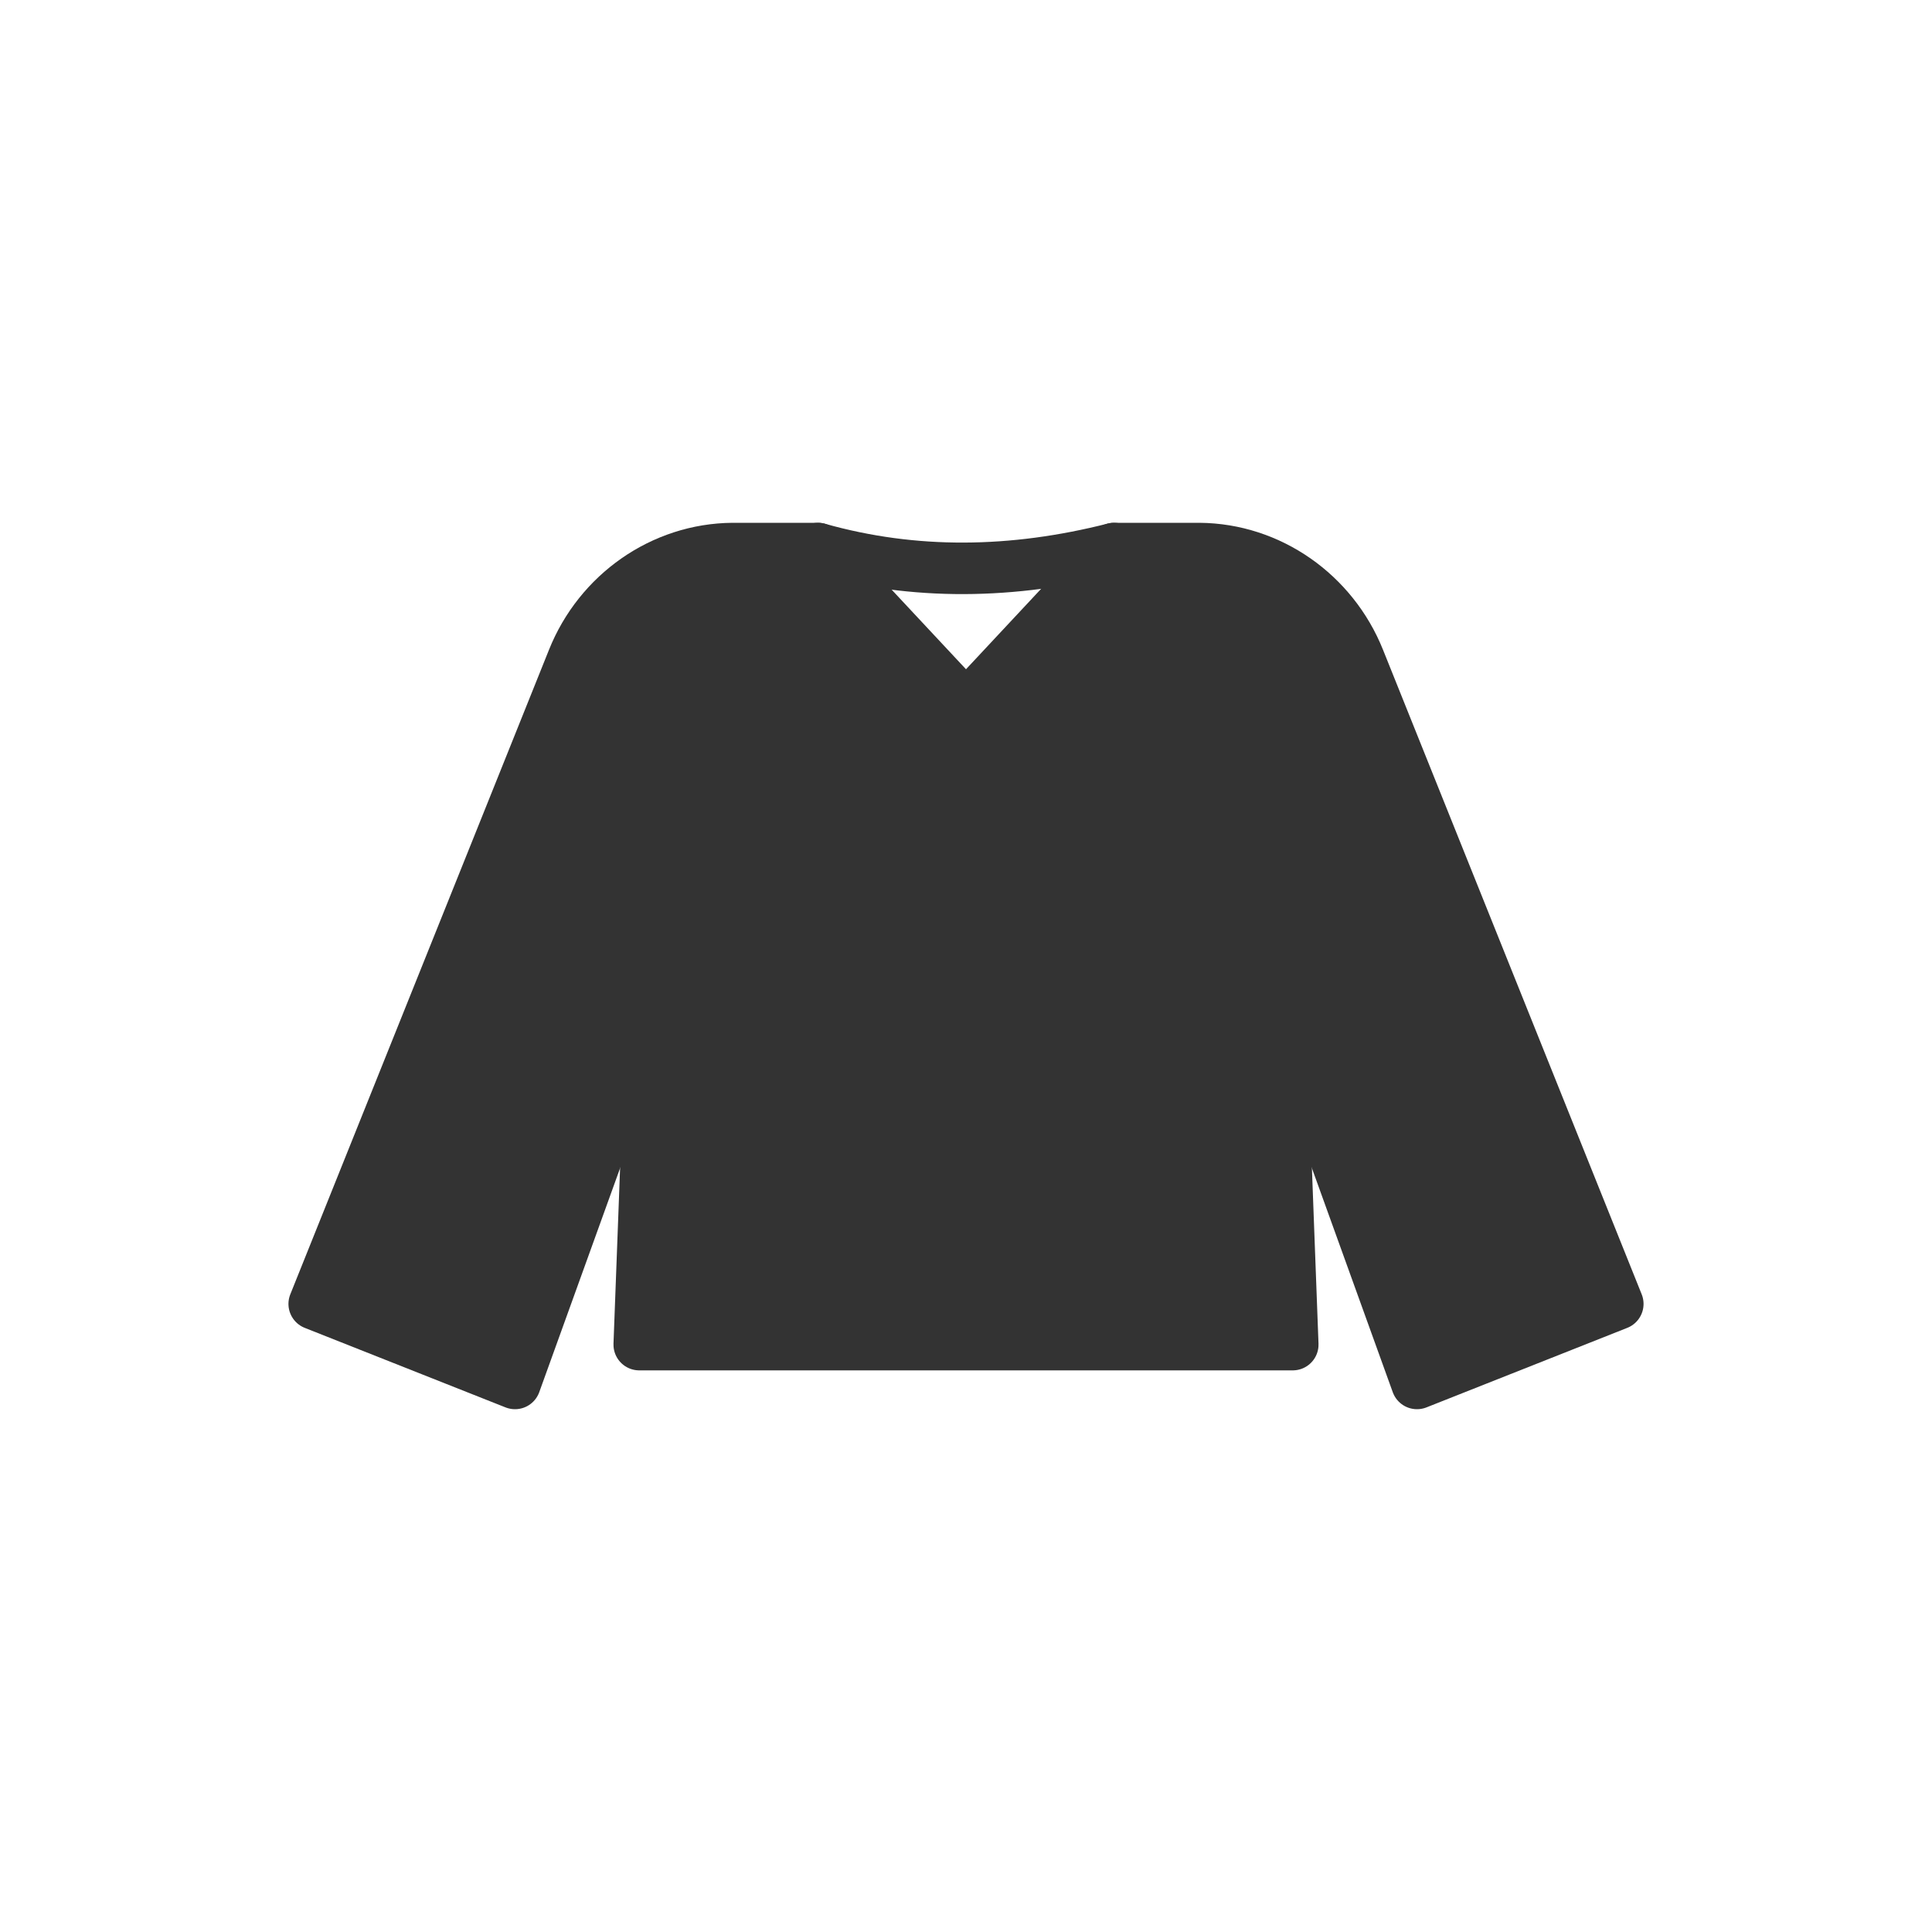 <?xml version="1.0" encoding="UTF-8"?>
<svg id="_レイヤー_1" data-name="レイヤー_1" xmlns="http://www.w3.org/2000/svg" width="300" height="300" version="1.1" viewBox="0 0 300 300">
  <!-- Generator: Adobe Illustrator 29.0.1, SVG Export Plug-In . SVG Version: 2.1.0 Build 192)  -->
  <defs>
    <style>
      .st0, .st1 {
        fill: #333;
      }

      .st0, .st1, .st2 {
        stroke: #333;
        stroke-linejoin: round;
        stroke-width: 8px;
      }

      .st1, .st2 {
        stroke-linecap: round;
      }

      .st2 {
        fill: none;
      }
    </style>
  </defs>
  <g>
    <path class="st0" d="M198.75,155.85l21.28,58.97,31.18-12.35-40.18-100.11c-4.09-10.18-13.85-17.1-24.82-17.18-.08,0-.15,0-.23,0h-13s-22.98,24.6-22.98,24.6l-22.98-24.6h-13c-.08,0-.15,0-.23,0-10.97.08-20.74,7-24.82,17.18l-40.18,100.11,31.18,12.35,21.28-58.97"/>
    <polyline class="st1" points="197.85 131.87 200.74 208.79 99.26 208.79 102.15 131.87"/>
  </g>
  <path class="st2" d="M127.02,85.18c14.92,4.2,30.26,3.99,45.97,0"/>
</svg>